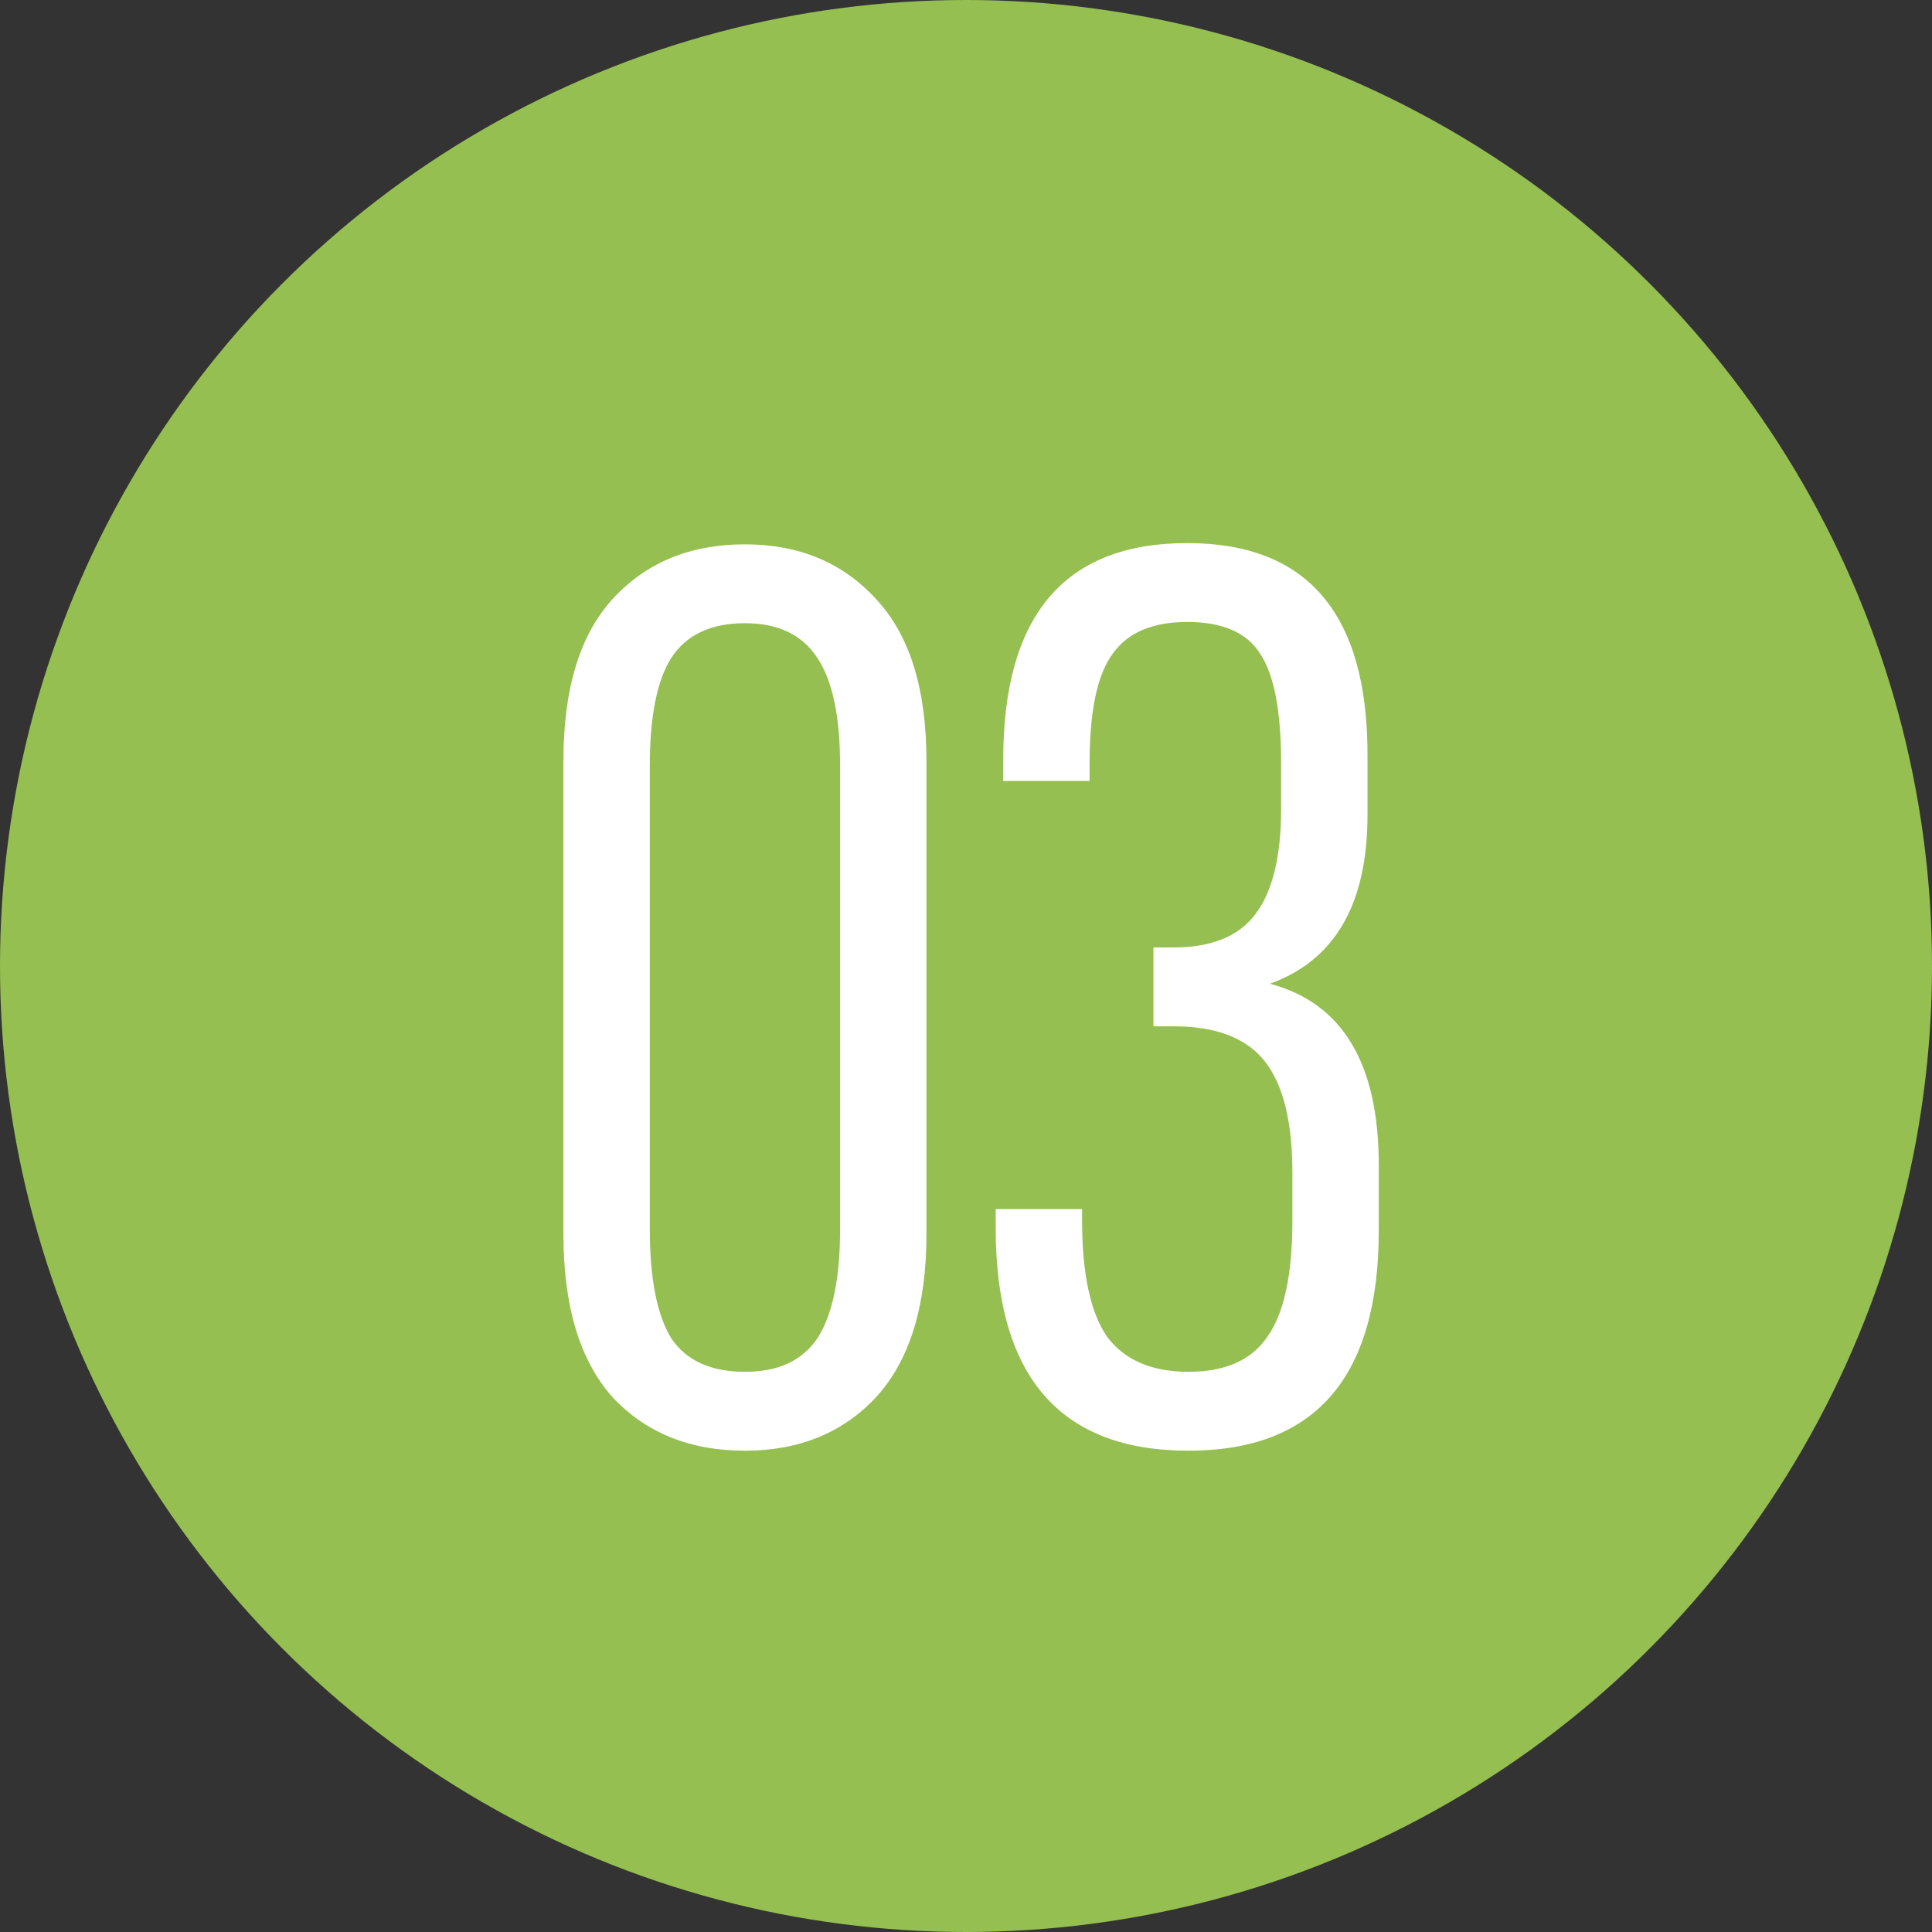 <?xml version="1.0" encoding="UTF-8"?> <svg xmlns="http://www.w3.org/2000/svg" width="83" height="83" viewBox="0 0 83 83" fill="none"><rect x="0" y="0" width="83" height="83" fill="#333333" stroke="none"/><circle cx="41.5" cy="41.5" r="41.5" fill="#95BF51"></circle><path d="M39.801 53.019C39.801 56.102 39.084 58.432 37.65 60.01C36.216 61.552 34.334 62.323 32.003 62.323C29.637 62.323 27.737 61.552 26.302 60.01C24.904 58.432 24.205 56.102 24.205 53.019V32.689C24.205 29.606 24.904 27.293 26.302 25.752C27.737 24.174 29.637 23.385 32.003 23.385C34.334 23.385 36.216 24.174 37.65 25.752C39.084 27.293 39.801 29.606 39.801 32.689V53.019ZM36.091 52.803V32.904C36.091 30.789 35.768 29.247 35.123 28.279C34.477 27.275 33.437 26.773 32.003 26.773C30.533 26.773 29.476 27.275 28.83 28.279C28.221 29.247 27.916 30.789 27.916 32.904V52.803C27.916 54.919 28.221 56.478 28.83 57.482C29.476 58.45 30.533 58.934 32.003 58.934C33.437 58.934 34.477 58.45 35.123 57.482C35.768 56.478 36.091 54.919 36.091 52.803ZM59.233 52.857C59.233 59.167 56.508 62.323 51.058 62.323C45.537 62.323 42.776 59.132 42.776 52.75V51.943H46.487V52.427C46.487 54.722 46.845 56.389 47.562 57.429C48.315 58.432 49.481 58.934 51.058 58.934C52.636 58.934 53.765 58.432 54.446 57.429C55.163 56.425 55.522 54.758 55.522 52.427V50.383C55.522 48.196 55.128 46.601 54.339 45.597C53.55 44.593 52.241 44.091 50.413 44.091H49.552V40.703H50.413C52.026 40.703 53.191 40.237 53.909 39.304C54.661 38.336 55.038 36.812 55.038 34.733V32.797C55.038 30.538 54.733 28.96 54.124 28.064C53.55 27.168 52.51 26.72 51.004 26.72C49.498 26.72 48.423 27.186 47.778 28.118C47.132 29.014 46.809 30.574 46.809 32.797V33.55H43.099V32.636C43.099 26.433 45.734 23.331 51.004 23.331C56.167 23.331 58.749 26.361 58.749 32.42V35.002C58.749 38.838 57.351 41.258 54.554 42.262C57.673 43.087 59.233 45.686 59.233 50.061V52.857Z" fill="white"></path></svg> 
